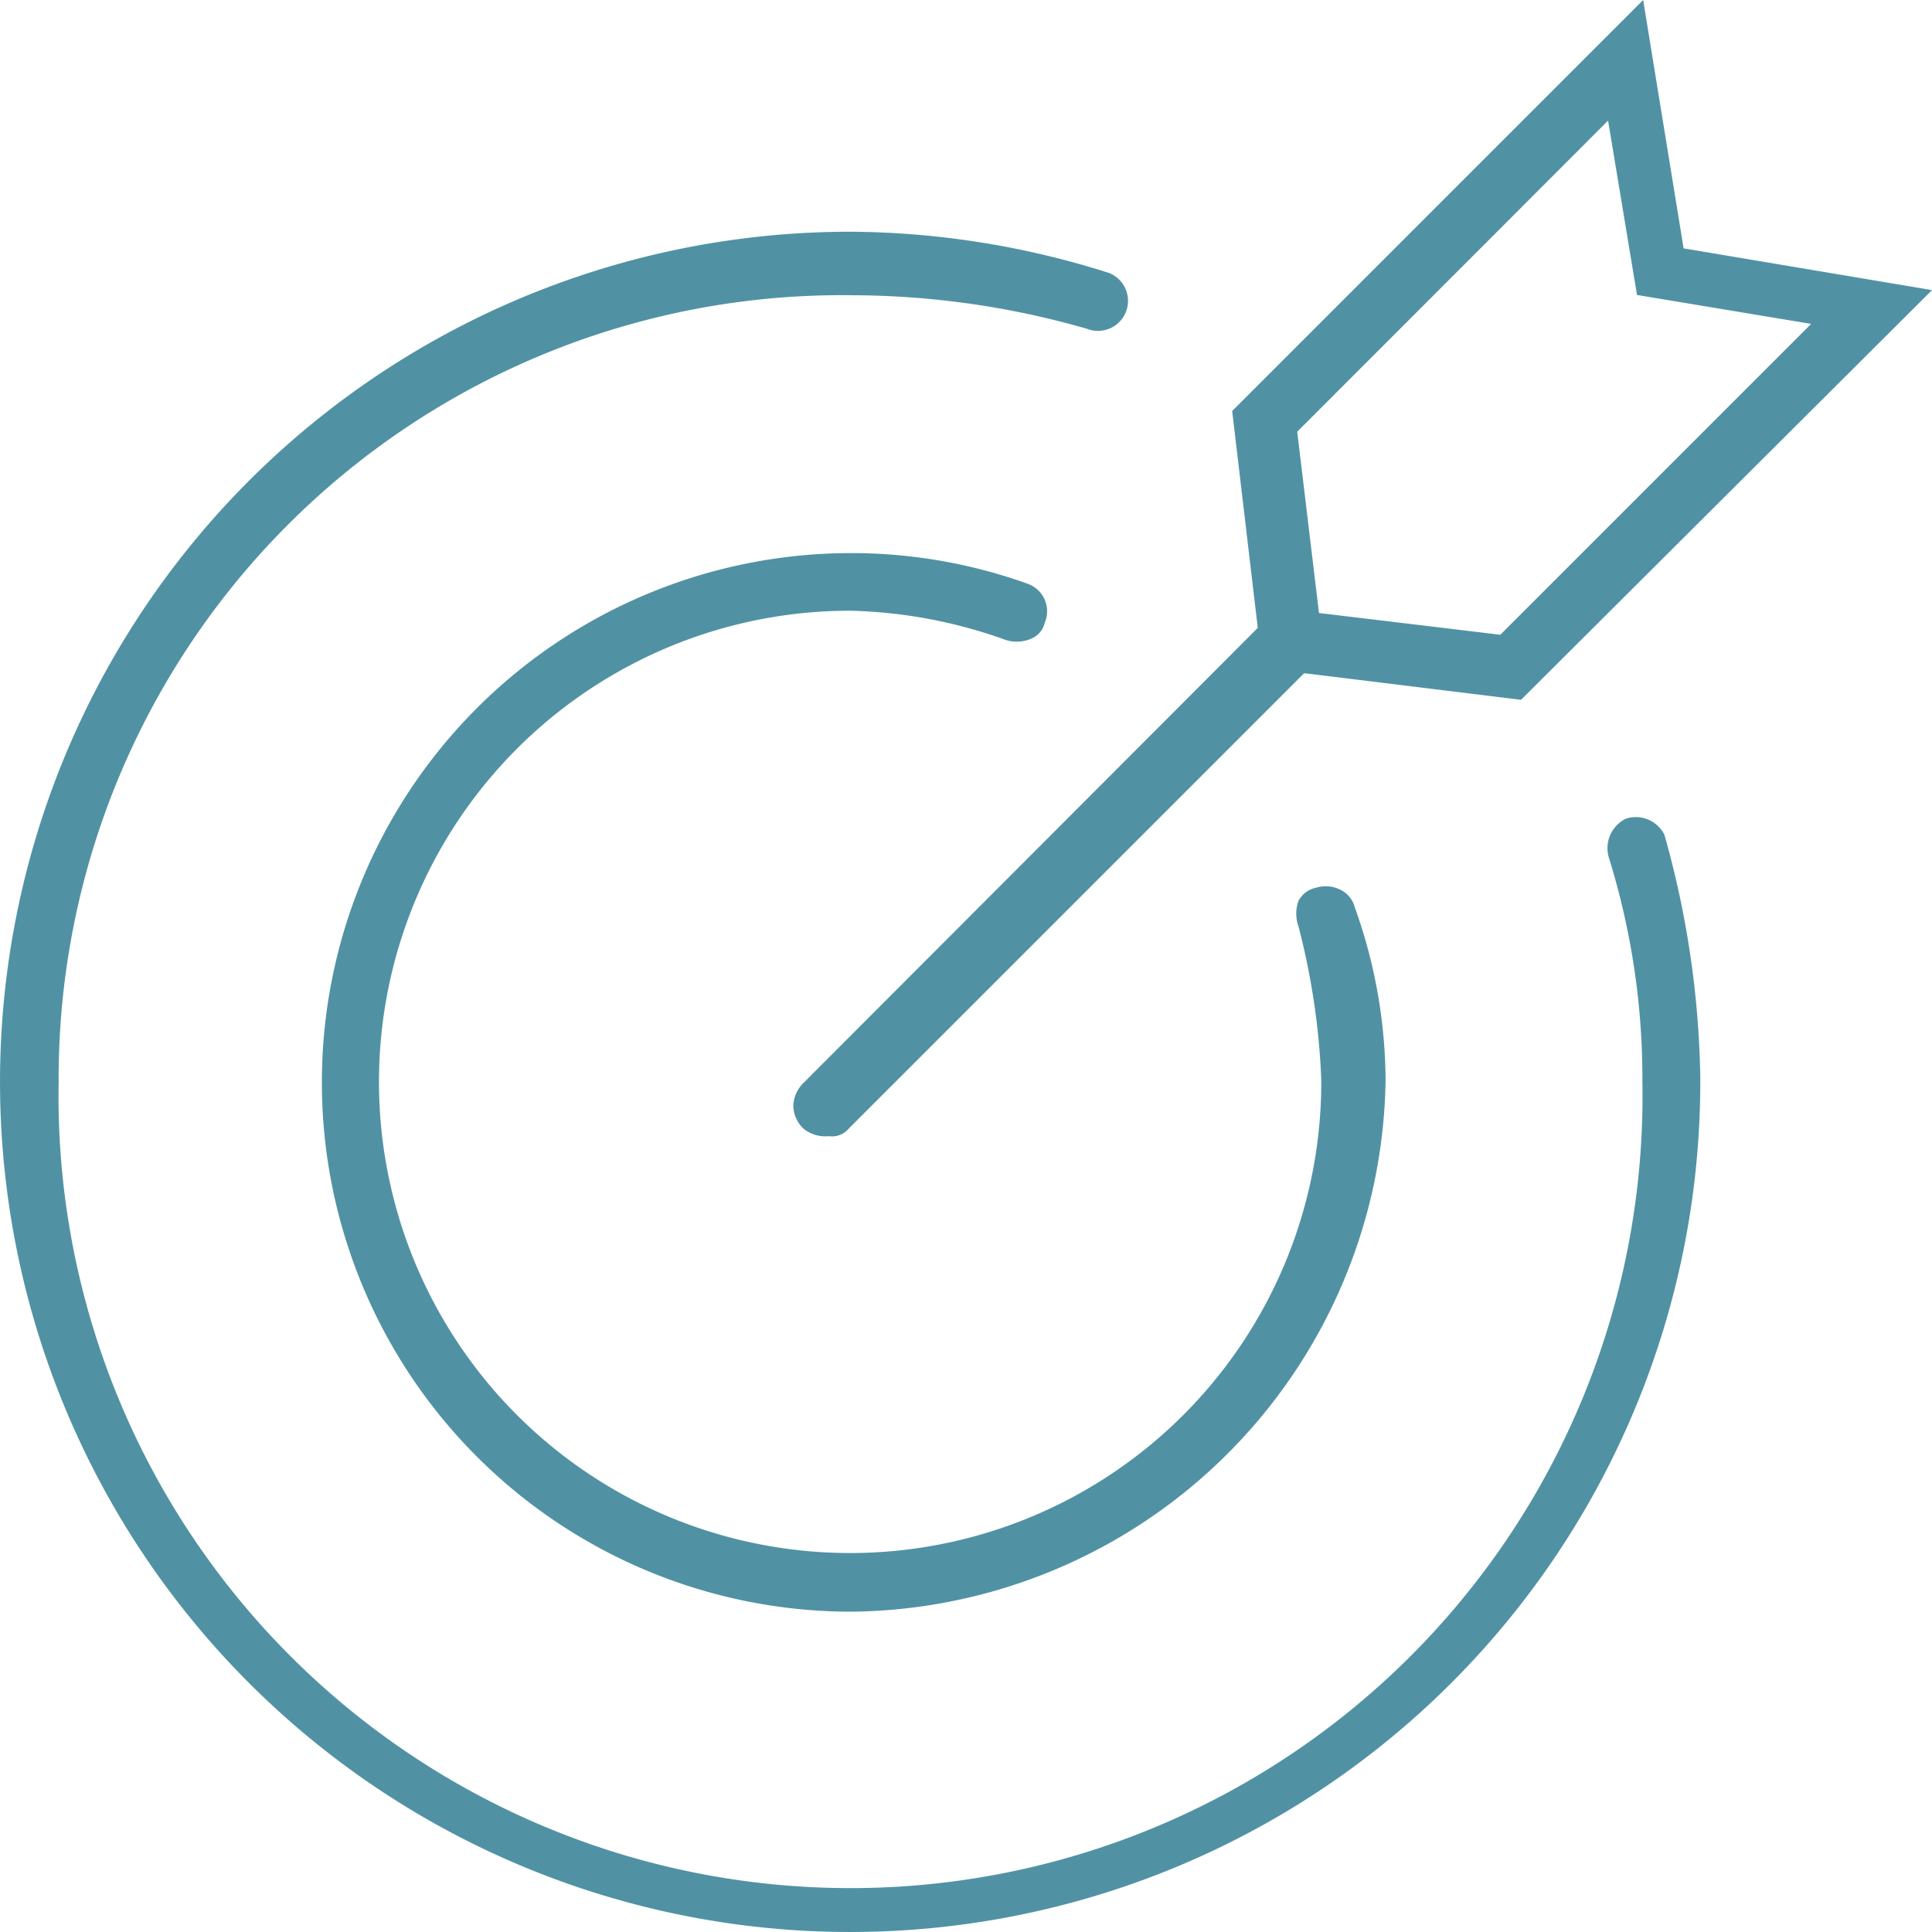 <svg xmlns="http://www.w3.org/2000/svg" viewBox="0 0 75.45 75.45"><defs><style>.cls-1{fill:#5092a3;}</style></defs><title>资源 67</title><g id="图层_2" data-name="图层 2"><g id="图层_1-2" data-name="图层 1"><path class="cls-1" d="M65,32.6a1.25,1.25,0,0,0-1.5-.63,1.28,1.28,0,0,0-.67,1.52,29.05,29.05,0,0,1,1.31,8.76,30.93,30.93,0,1,1-61.85,0,30.59,30.59,0,0,1,31-30.72,33.4,33.4,0,0,1,9.16,1.31,1.17,1.17,0,0,0,.86-2.18,33.85,33.85,0,0,0-10-1.61A33.2,33.2,0,1,0,66.4,42,36.86,36.86,0,0,0,65,32.6Z"/><path class="cls-1" d="M52.91,35.44a1.06,1.06,0,0,0-.52-.67,1.28,1.28,0,0,0-1-.1,1,1,0,0,0-.68.51,1.47,1.47,0,0,0,0,1,28.06,28.06,0,0,1,.89,6A18.4,18.4,0,1,1,33.2,23.85,19.17,19.17,0,0,1,39.3,25a1.43,1.43,0,0,0,1-.07.89.89,0,0,0,.5-.61,1.14,1.14,0,0,0-.66-1.52,20.36,20.36,0,0,0-6.9-1.2,20.67,20.67,0,0,0,0,41.34,21.07,21.07,0,0,0,20.87-20.7A20.16,20.16,0,0,0,52.91,35.44Z"/><path class="cls-1" d="M59.4,27.33l16.05-16L65.75,9.7,64.17,0,48.12,16.05l1,8.47L31.37,42.3a1.31,1.31,0,0,0-.39.89,1.27,1.27,0,0,0,.39.88,1.35,1.35,0,0,0,1,.3.85.85,0,0,0,.78-.3L50.93,26.29ZM62.8,4.71l1.13,6.81,6.8,1.13L58.59,24.79l-7.08-.85-.85-7.08Z"/></g></g></svg>